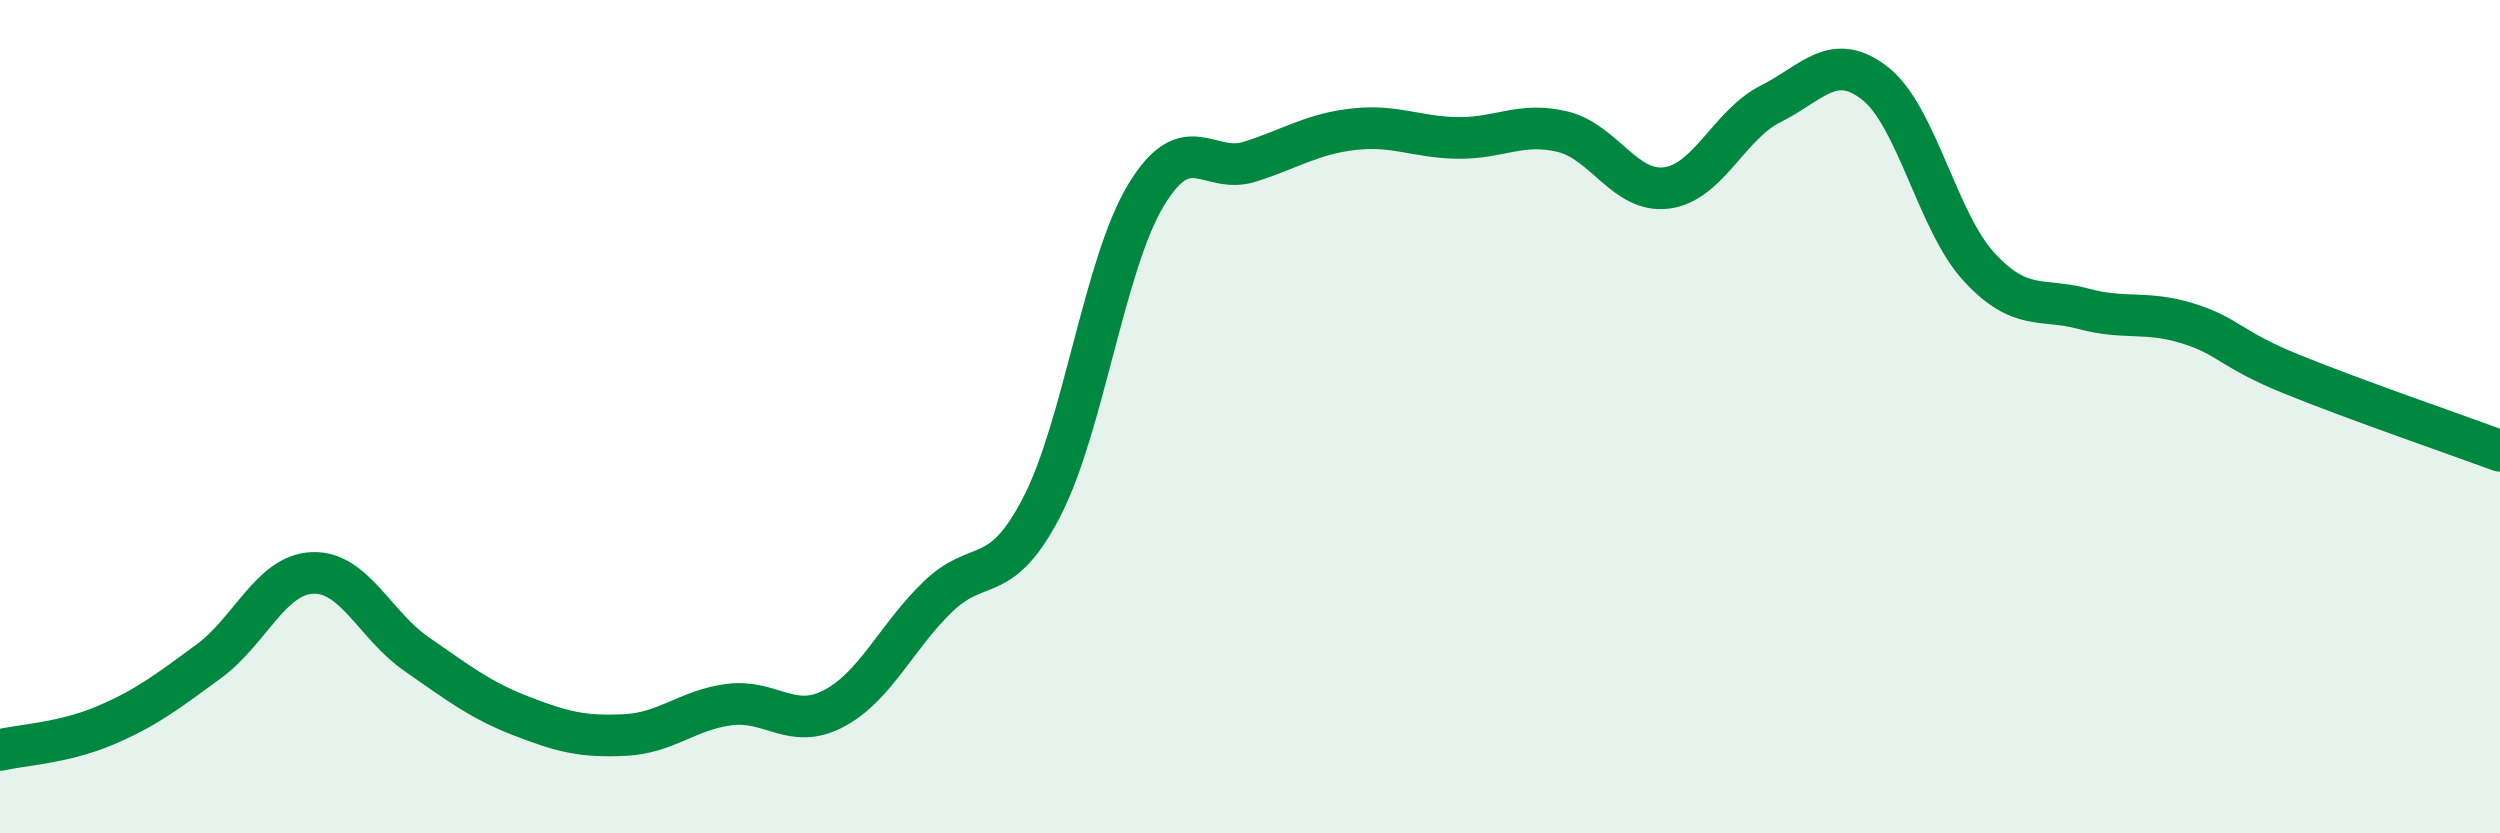 
    <svg width="60" height="20" viewBox="0 0 60 20" xmlns="http://www.w3.org/2000/svg">
      <path
        d="M 0,18 C 0.5,17.88 1.5,17.84 2.5,17.42 C 3.5,17 4,16.61 5,15.88 C 6,15.15 6.5,13.79 7.5,13.75 C 8.5,13.71 9,15.01 10,15.7 C 11,16.39 11.5,16.79 12.5,17.18 C 13.5,17.57 14,17.69 15,17.64 C 16,17.59 16.5,17.04 17.5,16.91 C 18.5,16.78 19,17.53 20,17.01 C 21,16.49 21.5,15.3 22.5,14.33 C 23.5,13.36 24,14.1 25,12.17 C 26,10.24 26.5,6.35 27.5,4.69 C 28.5,3.03 29,4.2 30,3.88 C 31,3.56 31.5,3.21 32.5,3.1 C 33.5,2.99 34,3.3 35,3.31 C 36,3.32 36.5,2.92 37.5,3.16 C 38.5,3.4 39,4.64 40,4.51 C 41,4.38 41.5,2.99 42.5,2.49 C 43.5,1.99 44,1.22 45,2 C 46,2.78 46.5,5.33 47.5,6.41 C 48.5,7.49 49,7.14 50,7.41 C 51,7.68 51.5,7.45 52.5,7.76 C 53.5,8.07 53.5,8.37 55,8.98 C 56.5,9.59 59,10.45 60,10.82L60 20L0 20Z"
        fill="#008740"
        opacity="0.1"
        stroke-linecap="round"
        stroke-linejoin="round"
      />
      <path
        d="M 0,18 C 0.5,17.88 1.5,17.84 2.5,17.42 C 3.5,17 4,16.61 5,15.88 C 6,15.15 6.5,13.79 7.5,13.75 C 8.5,13.71 9,15.01 10,15.7 C 11,16.39 11.5,16.79 12.5,17.18 C 13.5,17.57 14,17.69 15,17.64 C 16,17.59 16.5,17.04 17.5,16.91 C 18.5,16.78 19,17.53 20,17.01 C 21,16.49 21.5,15.3 22.5,14.33 C 23.5,13.36 24,14.1 25,12.17 C 26,10.24 26.5,6.35 27.5,4.69 C 28.5,3.03 29,4.2 30,3.88 C 31,3.56 31.5,3.21 32.5,3.1 C 33.5,2.99 34,3.3 35,3.31 C 36,3.32 36.5,2.92 37.5,3.16 C 38.5,3.4 39,4.64 40,4.51 C 41,4.38 41.5,2.99 42.5,2.49 C 43.5,1.99 44,1.22 45,2 C 46,2.78 46.5,5.33 47.5,6.41 C 48.5,7.49 49,7.14 50,7.41 C 51,7.68 51.5,7.45 52.5,7.76 C 53.5,8.07 53.5,8.37 55,8.98 C 56.5,9.59 59,10.45 60,10.82"
        stroke="#008740"
        stroke-width="1"
        fill="none"
        stroke-linecap="round"
        stroke-linejoin="round"
      />
    </svg>
  